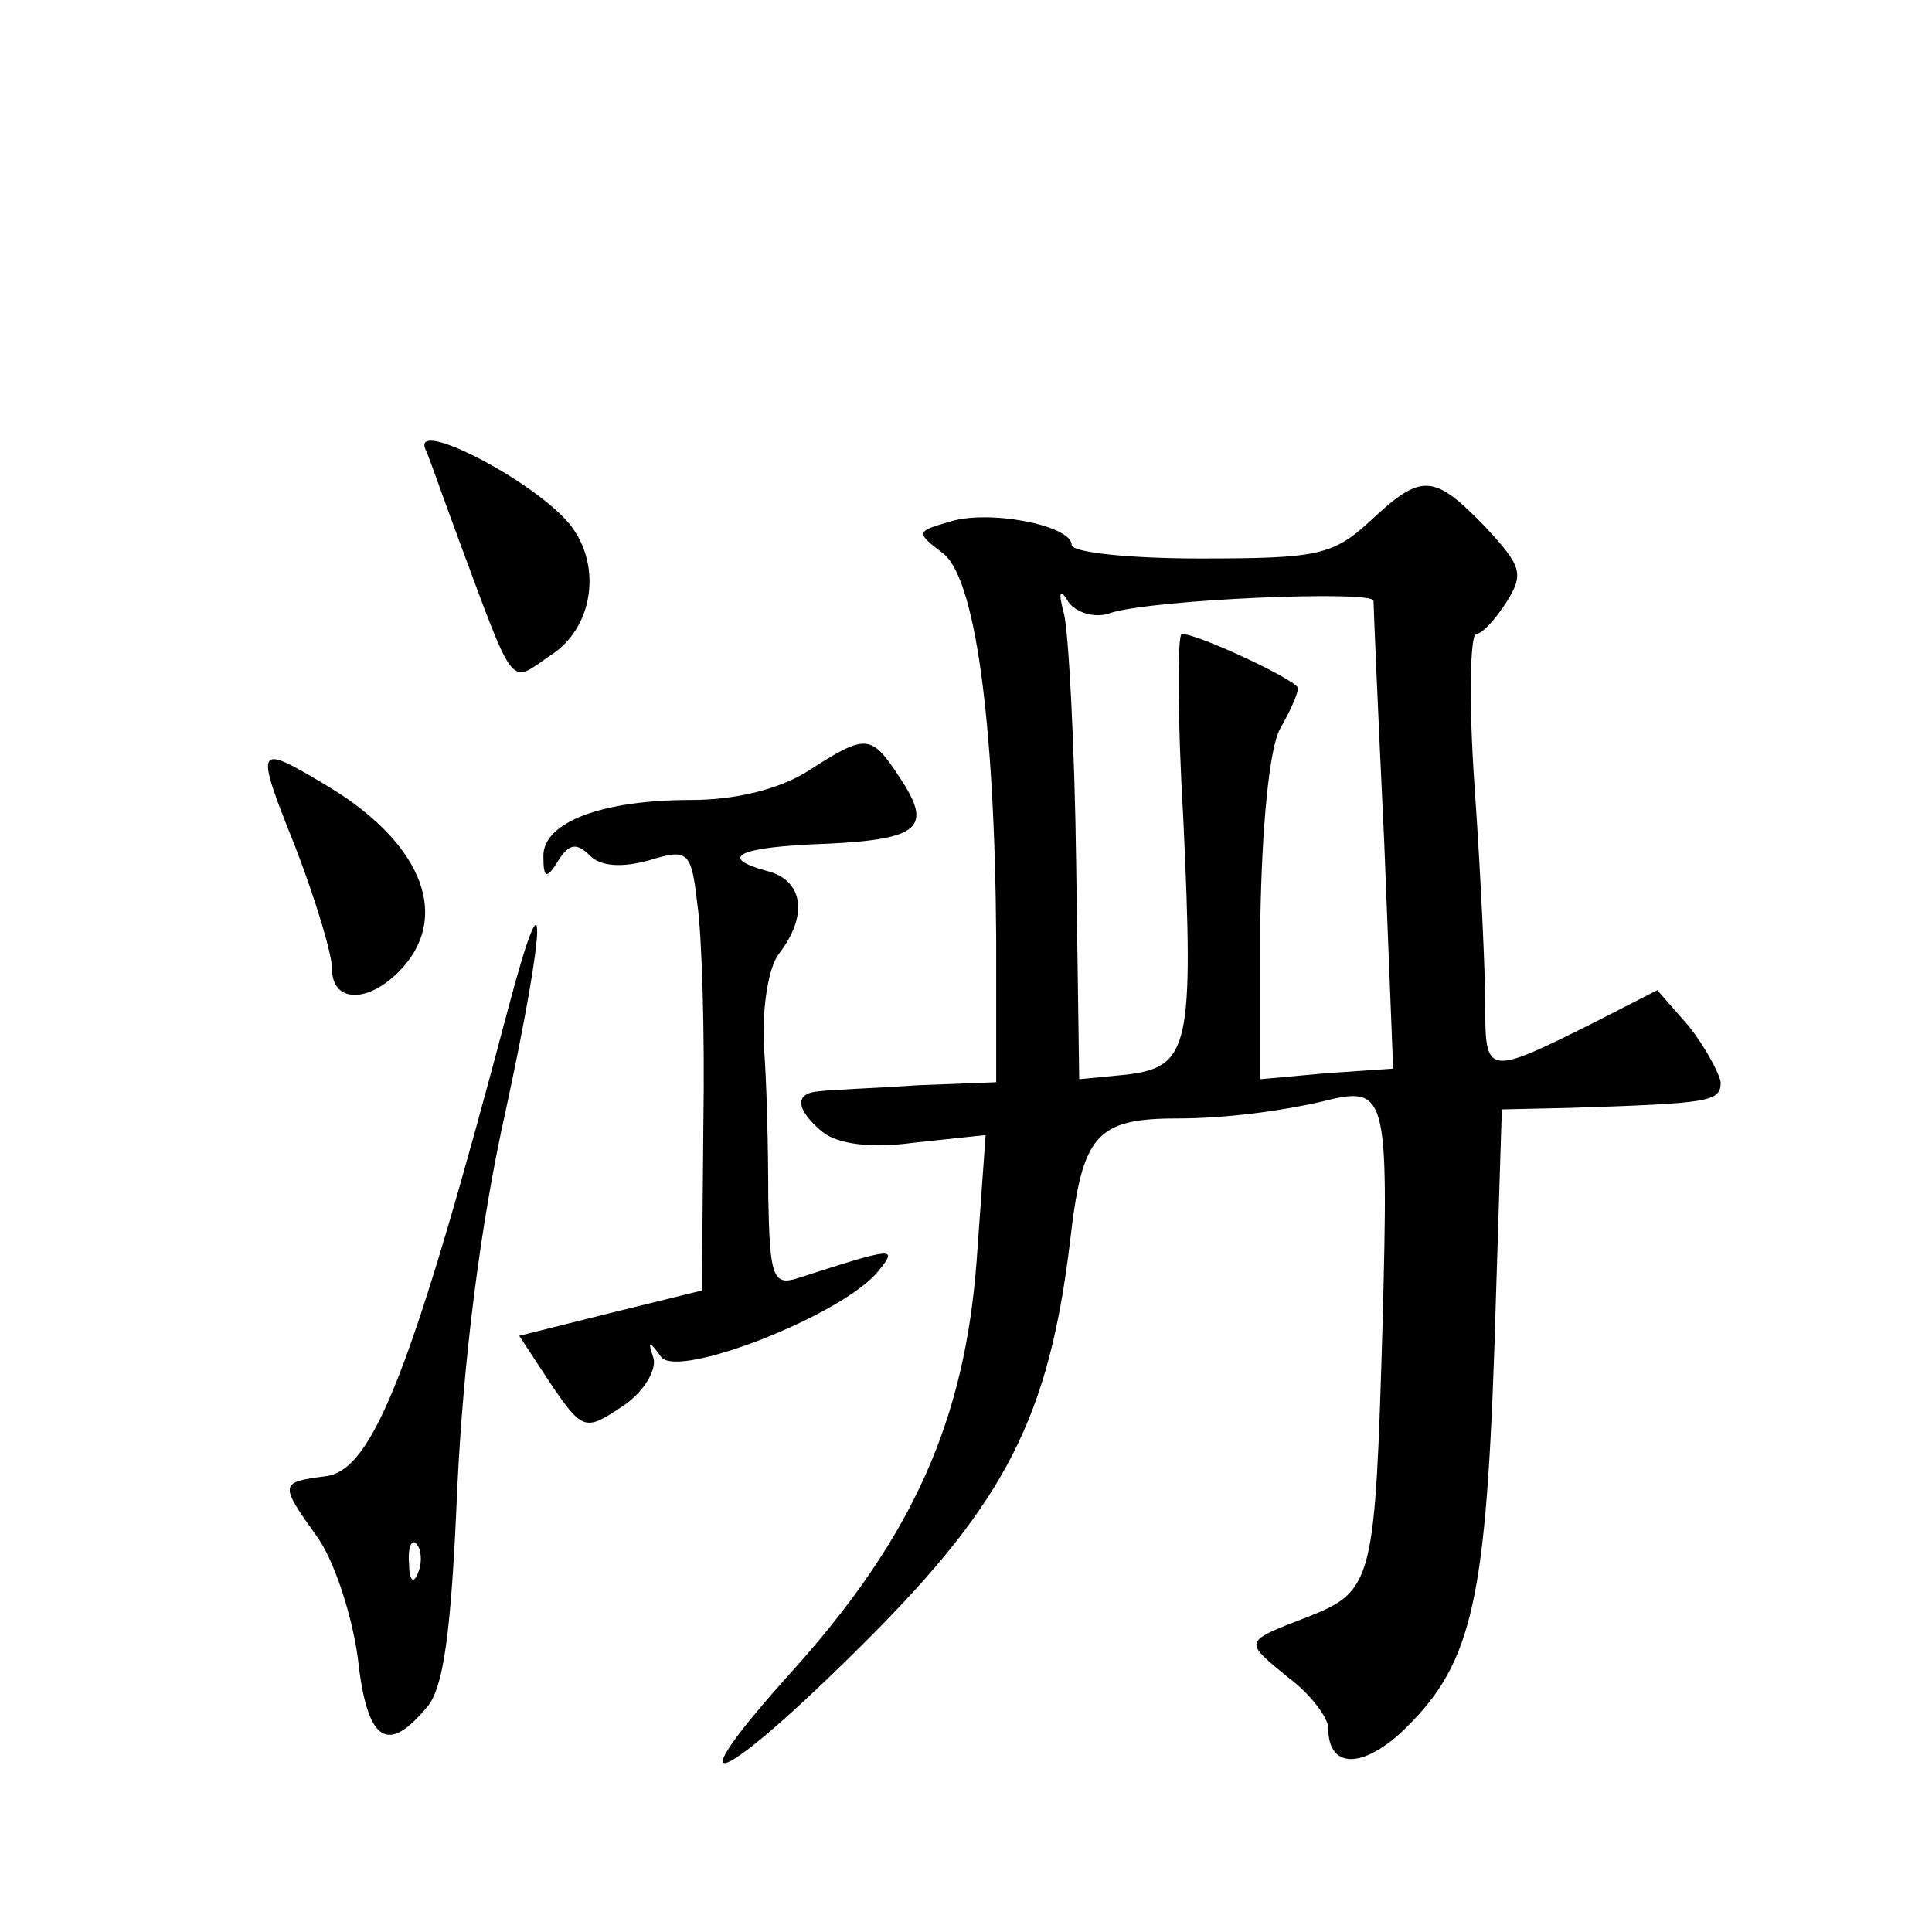 <?xml version="1.0" standalone="no"?>
<!DOCTYPE svg PUBLIC "-//W3C//DTD SVG 20010904//EN"
 "http://www.w3.org/TR/2001/REC-SVG-20010904/DTD/svg10.dtd">
<svg version="1.0" xmlns="http://www.w3.org/2000/svg"
 width="128pt" height="128pt" viewBox="0 0 128 128"
 preserveAspectRatio="xMidYMid meet">
<g transform="translate(0,128) scale(0.1,-0.1)"
fill="#0" stroke="none">
<path d="M282 982 c2 -4 11 -30 21 -57 39 -105 34 -98 62 -79 28 18 34 59 13 86
-23 29 -106 72 -96 50z M908 935 c-25 -23 -35 -25 -113 -25 -47 0 -85 4 -85 9 0
13 -56 24 -82 15 -21 -6 -21 -7 -4 -20 22 -15 35 -111 36 -255 l0 -96 -52 -2 c-29
-2 -59 -3 -65 -4 -17 -1 -16 -12 2 -27 10 -8 32 -11 61 -7 l47 5 -6 -84 c-8 -105
-42 -182 -122 -271 -82 -91 -48 -77 49 20 92 92 121 148 135 265 8 70 17 81 71
81 32 0 69 5 95 11 44 11 45 8 41 -147 -5 -170 -6 -177 -49 -194 -44 -17 -43 -16
-14 -40 15 -11 27 -27 27 -34 0 -26 21 -27 47 -4 47 44 57 82 63 254 l5 160 45
1 c93 3 100 4 100 17 -1 6 -10 23 -21 37 l-21 24 -41 -21 c-72 -36 -73 -36 -73
11 0 22 -3 87 -7 144 -4 56 -3 102 1 102 4 0 13 10 20 21 12 19 10 24 -14 50 -34
35 -42 36 -76 4z m-172 -61 c29 9 174 15 174 8 0 -4 3 -75 7 -158 l6 -152 -44 -3
-44 -4 0 105 c1 63 6 114 13 127 7 12 12 24 12 27 0 5 -66 36 -77 36 -3 0 -3 -55
1 -123 7 -151 4 -164 -38 -169 l-31 -3 -2 142 c-1 79 -5 153 -8 166 -4 15 -3 18
3 8 5 -7 18 -11 28 -7z M535 769 c-19 -12 -48 -19 -77 -19 -60 0 -98 -15 -98 -37
0 -15 2 -16 10 -3 7 11 12 12 21 3 7 -7 21 -8 39 -3 26 8 28 6 32 -29 3 -20 5 -85
4 -146 l-1 -110 -61 -15 -60 -15 21 -32 c21 -31 23 -31 47 -15 14 9 23 24 21 32
-4 12 -3 12 5 1 11 -15 121 28 144 57 13 16 11 16 -54 -5 -16 -5 -18 2 -19 53 0
33 -1 78 -3 102 -1 24 3 51 10 60 20 26 16 49 -8 55 -33 9 -19 16 40 18 62 3 70
11 48 44 -19 29 -22 29 -61 4z M196 718 c13 -34 24 -70 24 -80 0 -22 23 -23 44
-2 35 35 17 84 -45 122 -50 30 -51 30 -23 -40z M337 613 c-64 -242 -90 -307 -121
-311 -31 -4 -31 -5 -6 -40 11 -15 23 -51 27 -80 6 -55 19 -65 45 -34 12 12 17 51
21 147 4 83 15 173 32 249 27 125 28 167 2 69z m-60 -375 c-3 -8 -6 -5 -6 6 -1
11 2 17 5 13 3 -3 4 -12 1 -19z"/>
</g>
</svg>
